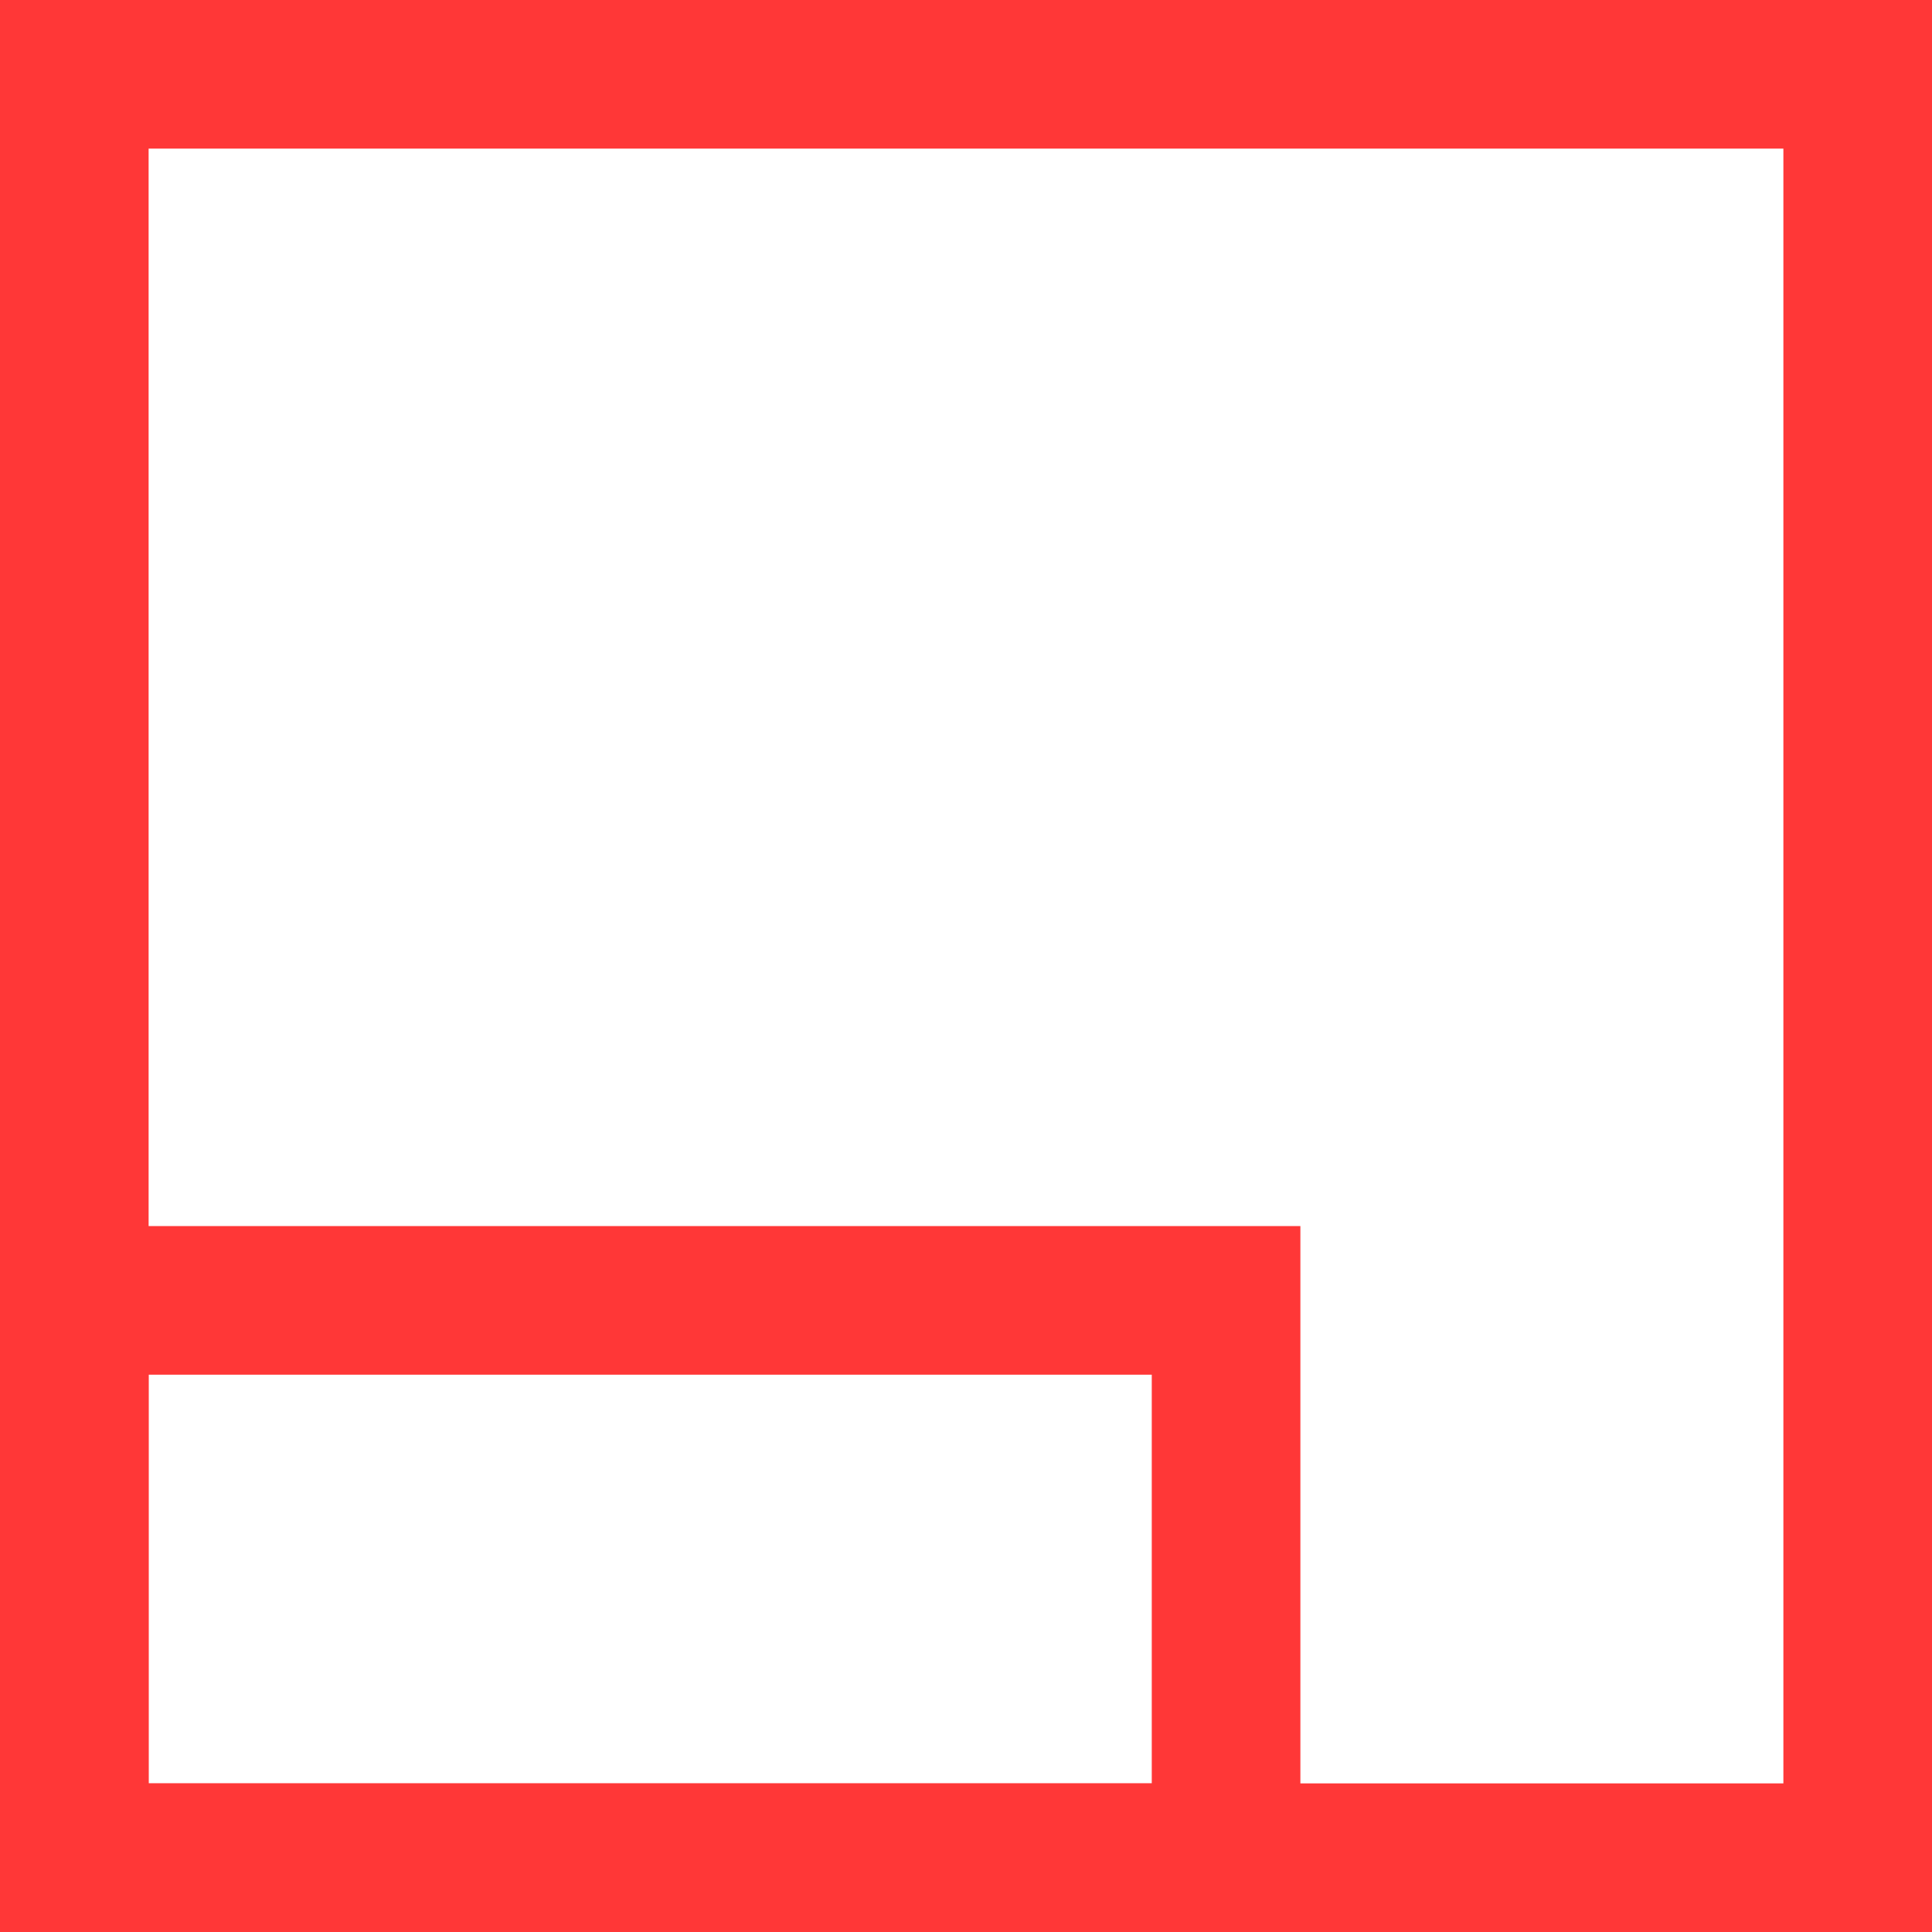 <?xml version="1.0" encoding="UTF-8"?> <svg xmlns="http://www.w3.org/2000/svg" width="52" height="52" viewBox="0 0 52 52" fill="none"> <rect x="2" y="2" width="48" height="48" stroke="#FF3737" stroke-width="4"></rect> <rect x="2" y="35" width="31" height="15" stroke="#FF3737" stroke-width="4"></rect> </svg> 